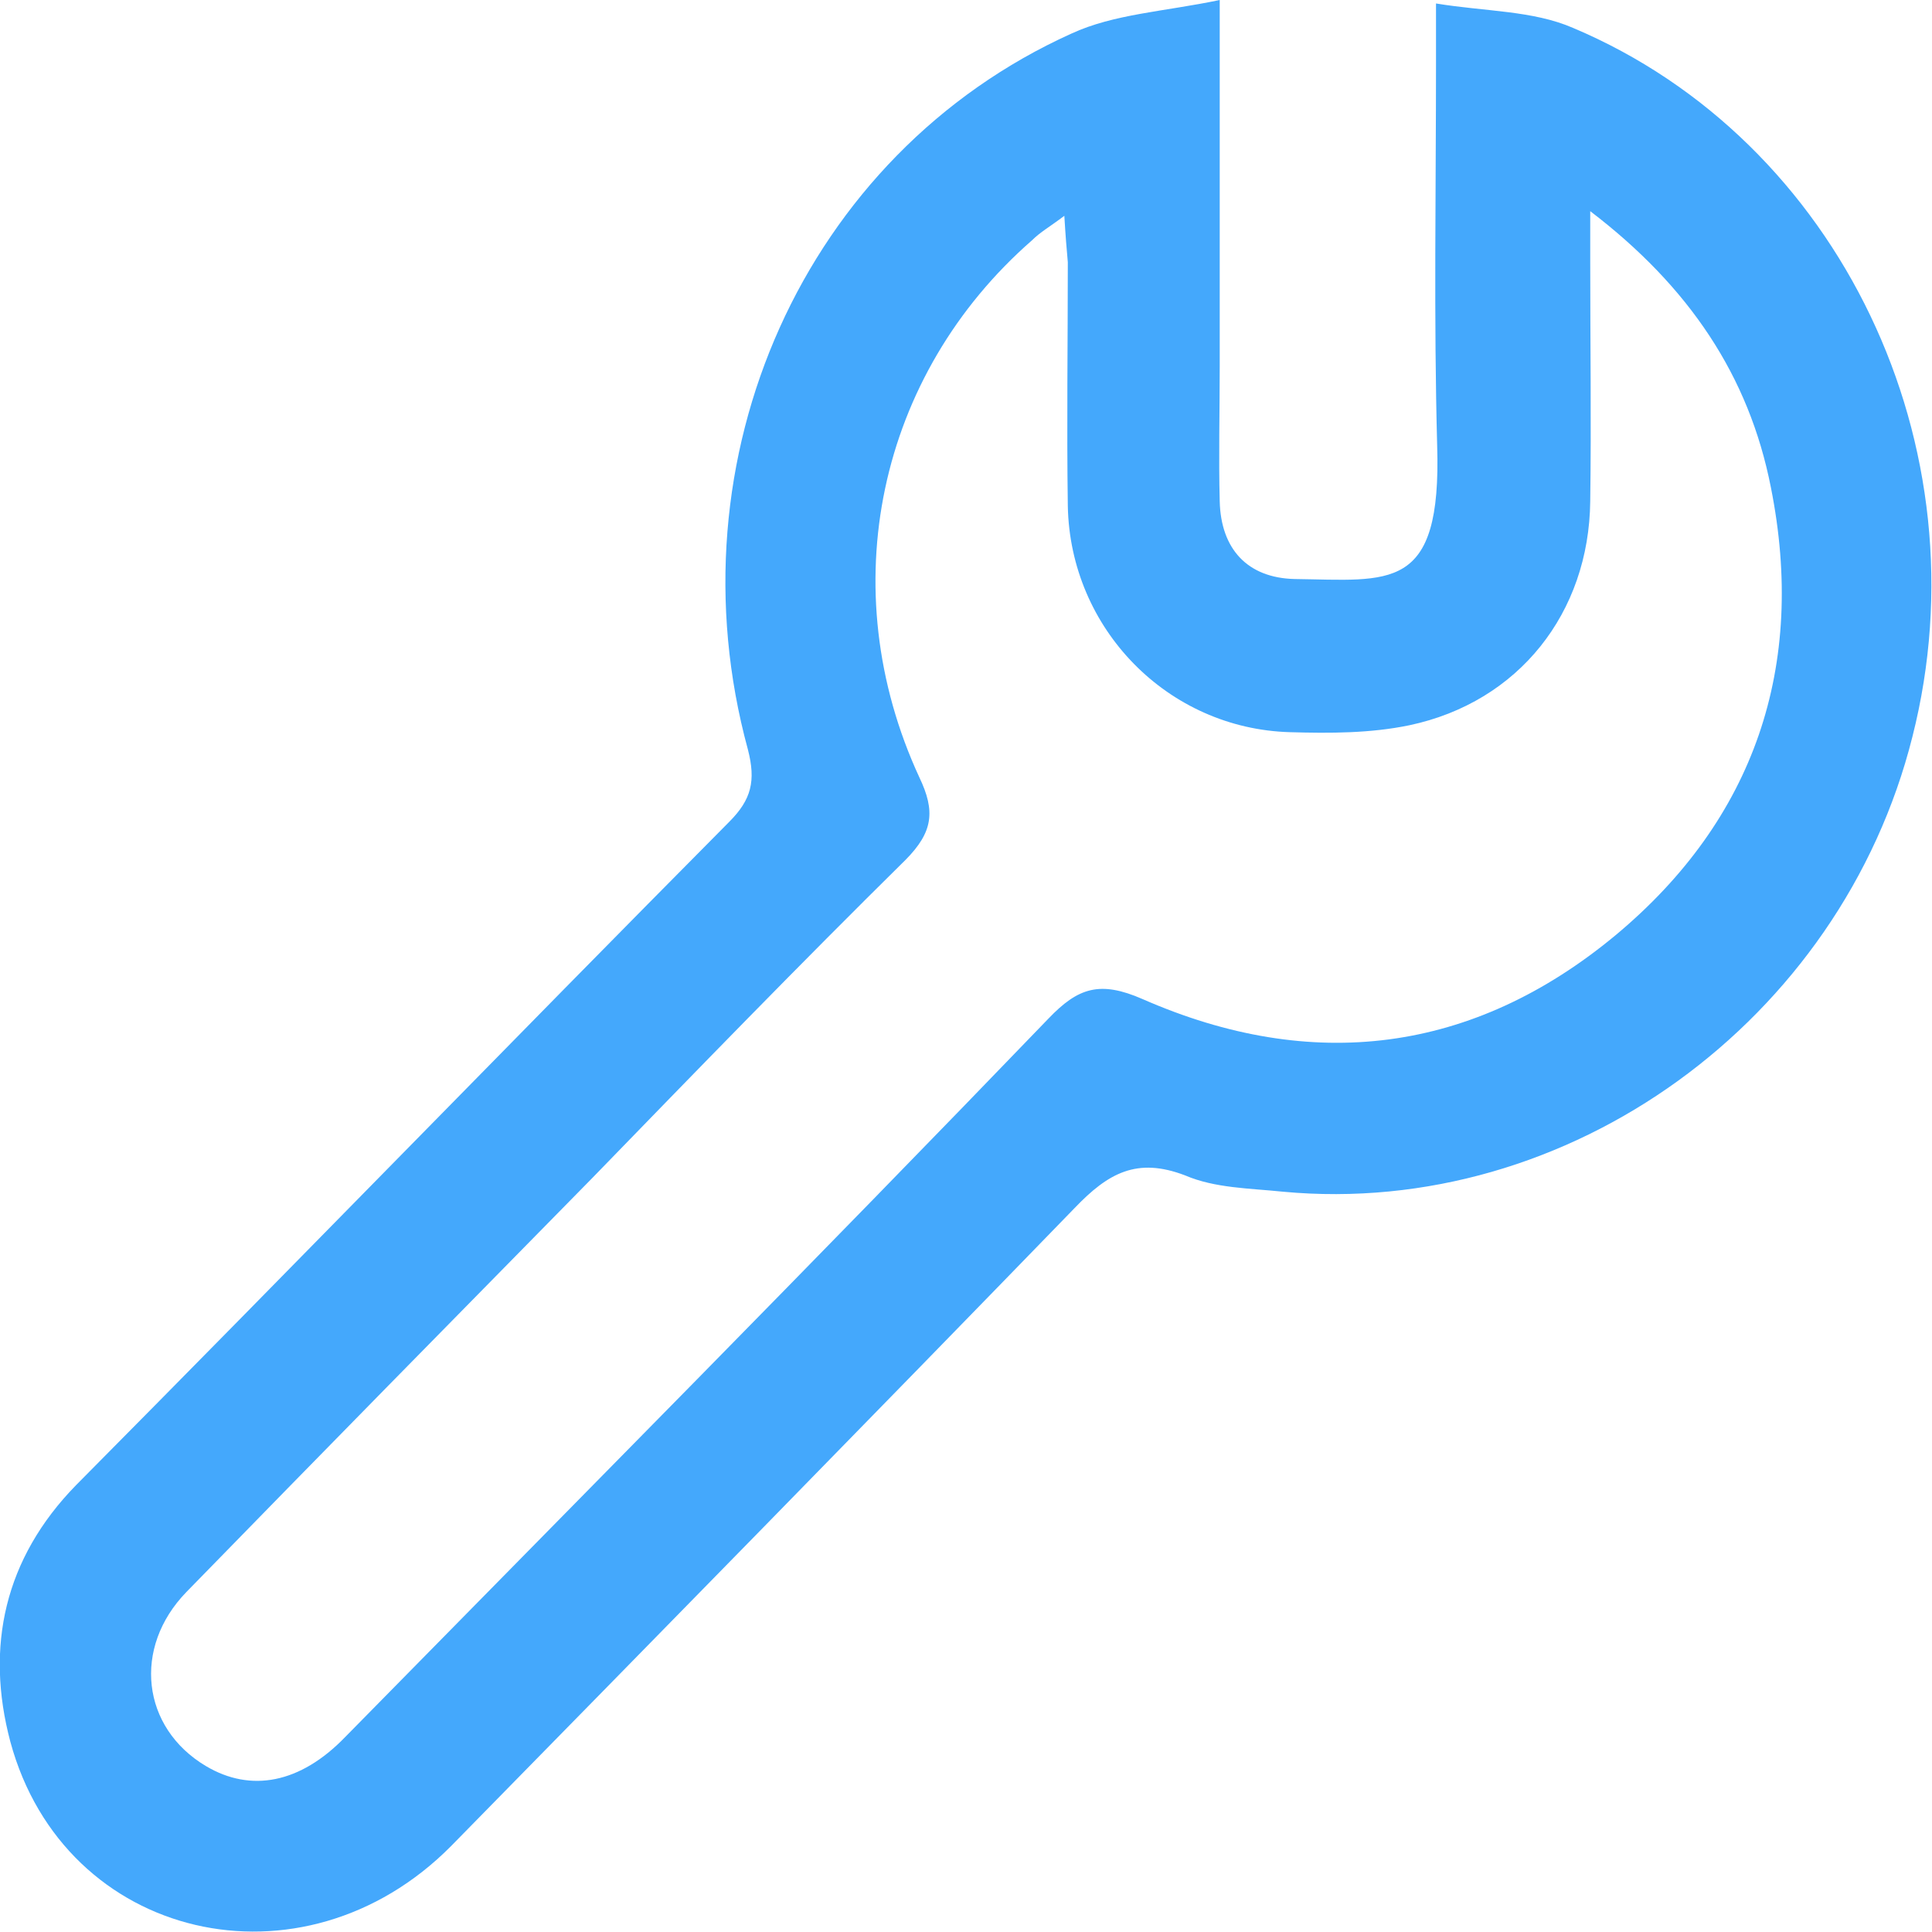<?xml version="1.0" encoding="iso-8859-1"?><svg width="40" height="40" viewBox="0 0 40 40" fill="none" xmlns="http://www.w3.org/2000/svg">
<g clip-path="url(#clip0)">
<path d="M25.253 0C25.253 2.739 25.253 5.165 25.253 7.592C25.253 8.529 25.229 9.465 25.253 10.378C25.276 11.363 25.824 11.964 26.801 11.988C28.778 12.012 29.85 12.276 29.755 9.225C29.684 6.583 29.731 3.94 29.731 1.297C29.731 0.961 29.731 0.649 29.731 0.072C30.756 0.24 31.733 0.216 32.566 0.577C38.093 2.907 41.119 9.249 39.594 15.255C38.117 21.141 32.471 25.225 26.563 24.673C25.872 24.601 25.157 24.601 24.538 24.336C23.537 23.952 22.942 24.288 22.251 25.009C17.962 29.429 13.65 33.826 9.338 38.222C6.265 41.321 1.333 40.192 0.214 36.06C-0.31 34.09 0.095 32.264 1.572 30.751C6.098 26.186 10.577 21.574 15.104 17.009C15.556 16.553 15.652 16.168 15.485 15.52C13.841 9.489 16.652 3.195 22.179 0.697C23.061 0.288 24.109 0.24 25.253 0ZM22.036 4.468C21.75 4.685 21.536 4.805 21.369 4.973C18.177 7.76 17.224 12.18 19.035 16.096C19.368 16.793 19.32 17.225 18.749 17.802C16.557 19.964 14.413 22.174 12.268 24.384C9.457 27.243 6.646 30.102 3.859 32.961C2.739 34.114 2.93 35.772 4.264 36.565C5.193 37.117 6.217 36.925 7.146 35.964C12.007 31.015 16.89 26.09 21.703 21.093C22.322 20.444 22.775 20.3 23.656 20.685C27.158 22.222 30.494 21.814 33.448 19.363C36.331 16.961 37.403 13.79 36.664 10.09C36.211 7.784 34.972 5.934 32.924 4.372C32.924 4.853 32.924 5.141 32.924 5.429C32.924 7.087 32.947 8.721 32.924 10.378C32.9 12.685 31.447 14.534 29.183 15.015C28.373 15.183 27.54 15.183 26.706 15.159C24.18 15.087 22.155 13.021 22.108 10.475C22.084 8.793 22.108 7.111 22.108 5.429C22.084 5.165 22.06 4.877 22.036 4.468Z" fill="#44A8FC"/>
</g>
<defs>
<clipPath id="clip0">
<rect width="40" height="40" fill="white"/>
</clipPath>
</defs>
</svg>
